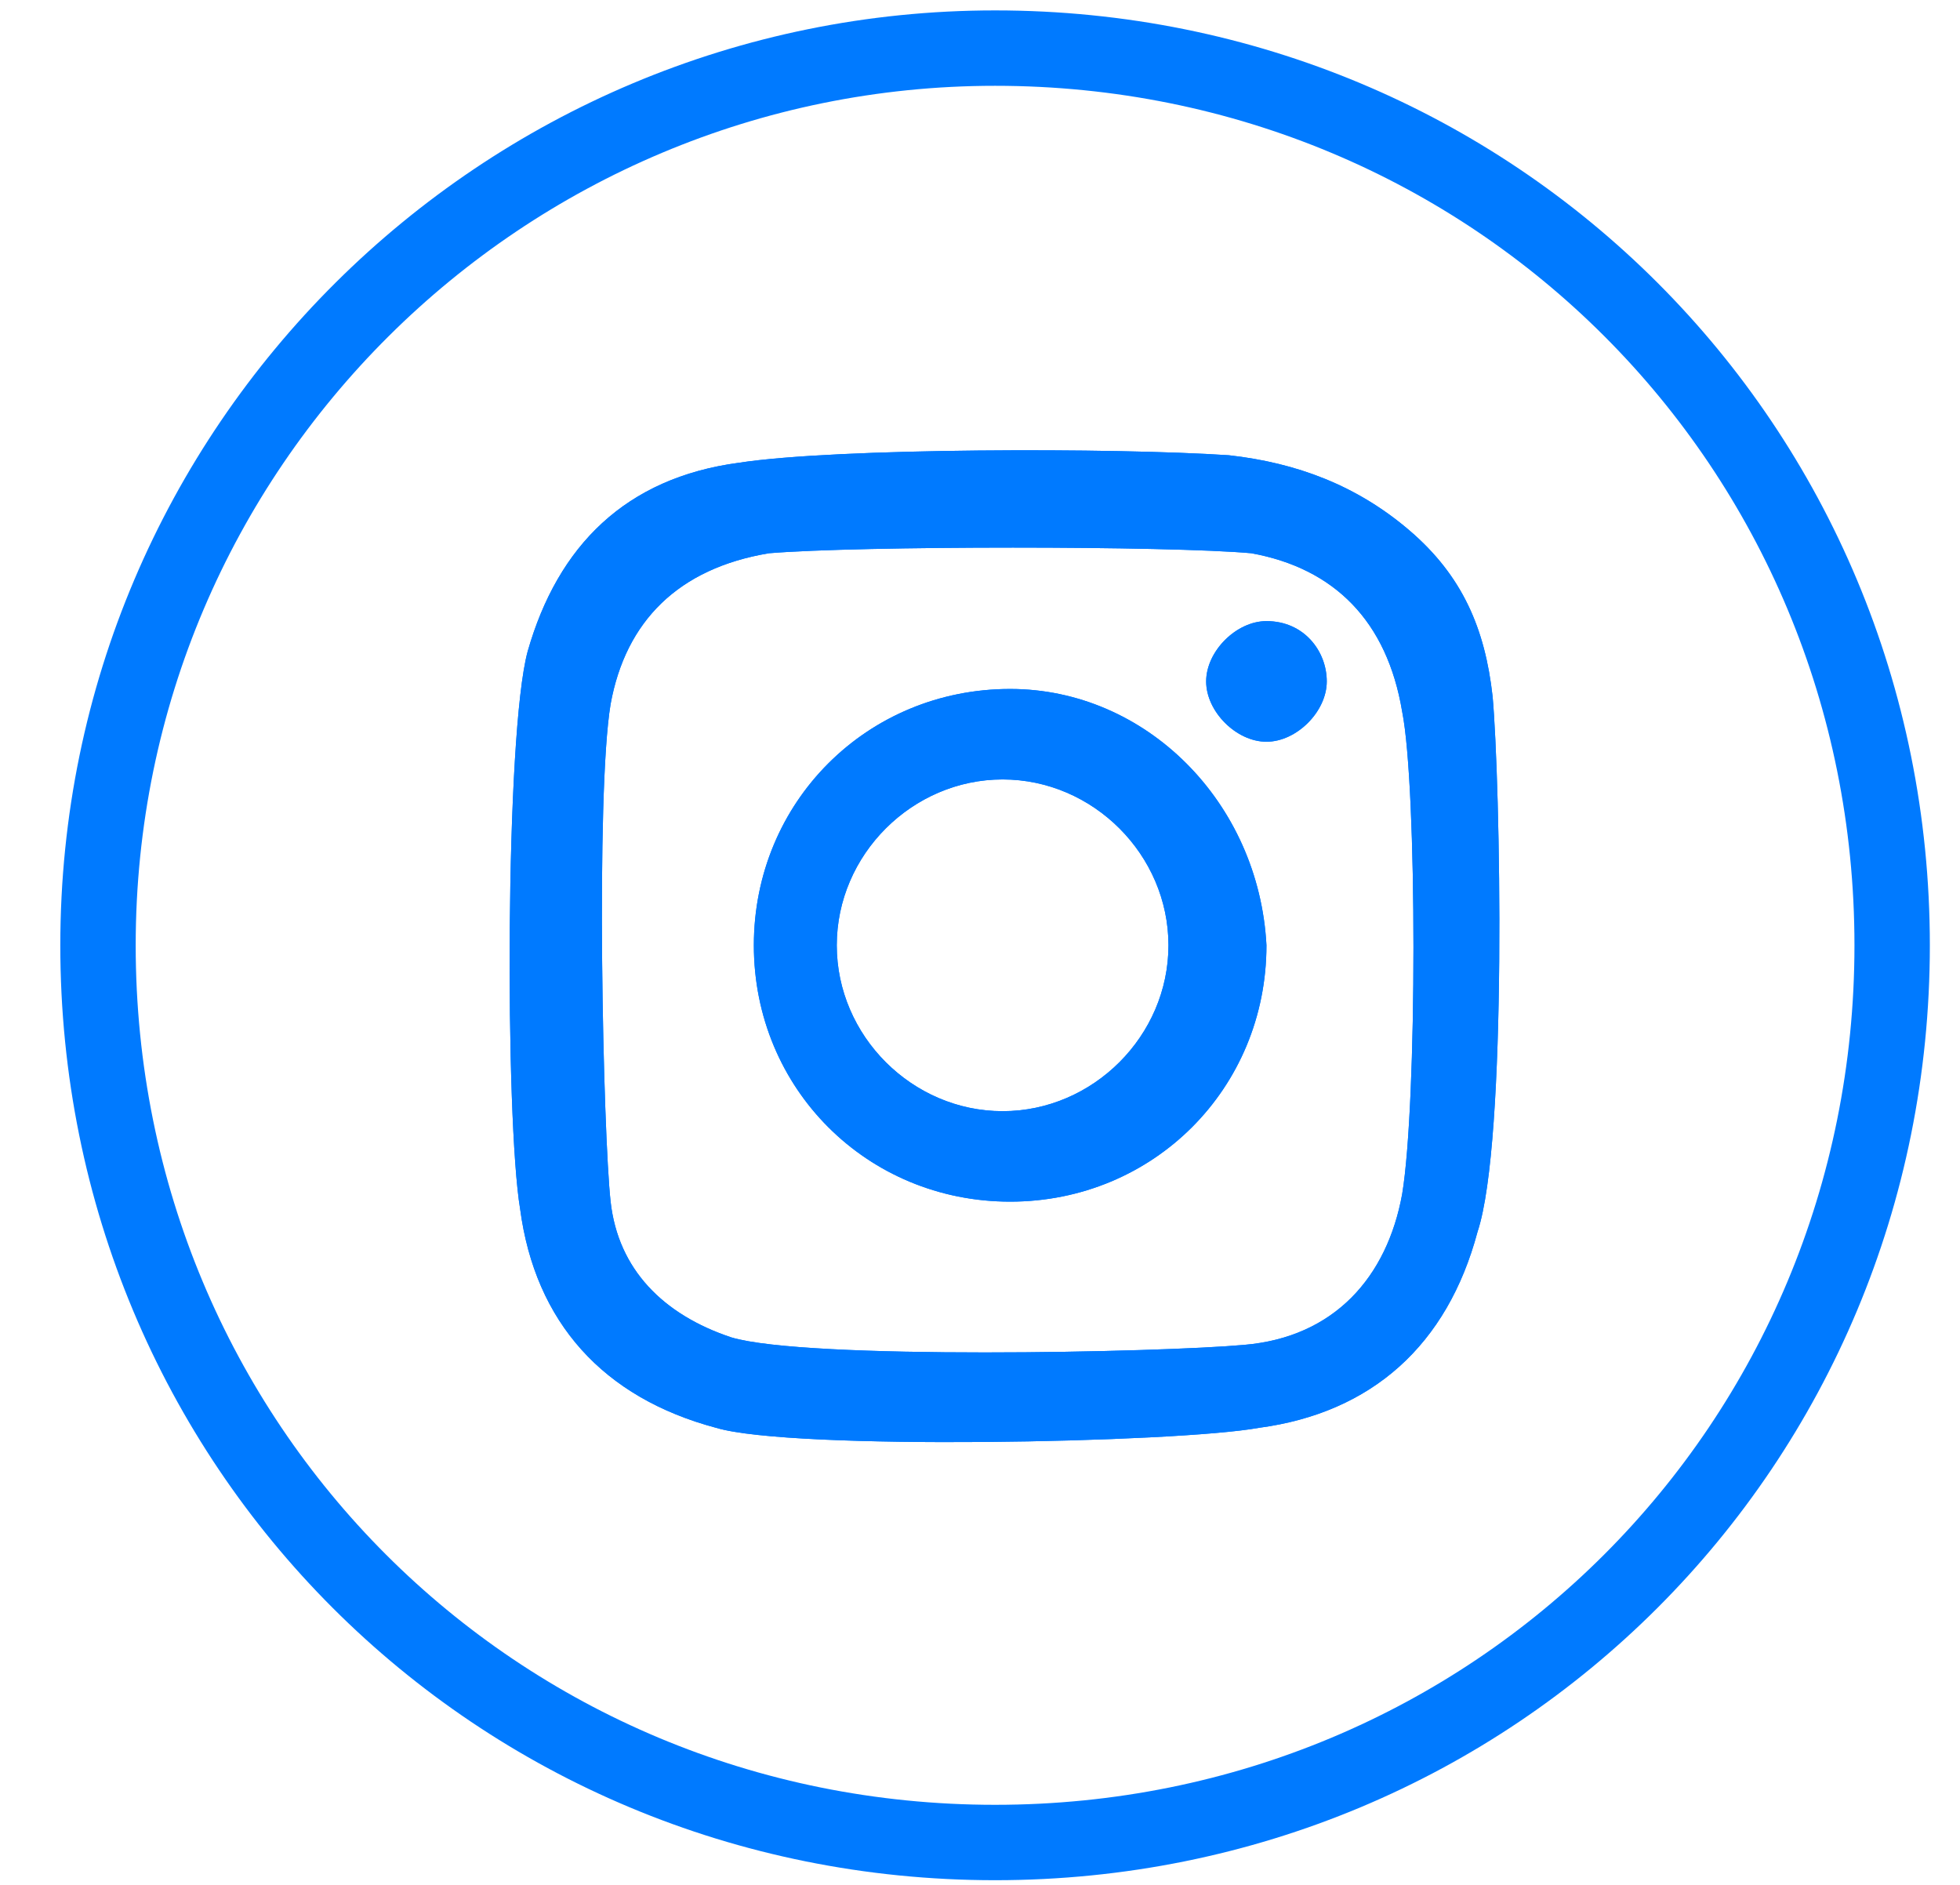 <svg width="26" height="25" viewBox="0 0 26 25" fill="none" xmlns="http://www.w3.org/2000/svg">
<path d="M1.3 12.538C1.3 5.917 6.674 0.638 13.2 0.638C19.824 0.638 25.1 5.914 25.1 12.538C25.1 19.162 19.824 24.438 13.2 24.438C6.576 24.438 1.3 19.162 1.3 12.538Z" stroke="#007AFF"/>
<path d="M19.8 9.238C19.7 8.338 19.4 7.638 18.7 7.038C18 6.438 17.2 6.138 16.3 6.038C14.8 5.938 11.1 5.938 9.8 6.138C8.3 6.338 7.4 7.238 7 8.638C6.7 9.738 6.7 14.838 6.9 16.038C7.1 17.538 8 18.538 9.5 18.938C10.5 19.238 15.6 19.138 16.7 18.938C18.2 18.738 19.2 17.838 19.6 16.338C20 15.138 19.9 10.338 19.8 9.238ZM18.6 15.838C18.4 16.938 17.7 17.738 16.5 17.838C15.4 17.938 10.7 18.038 9.7 17.738C8.8 17.438 8.2 16.838 8.1 15.938C8 15.038 7.9 10.538 8.1 9.338C8.3 8.238 9 7.538 10.2 7.338C11.4 7.238 15.5 7.238 16.6 7.338C17.7 7.538 18.4 8.238 18.6 9.438C18.8 10.438 18.8 14.638 18.6 15.838ZM13.4 9.138C11.5 9.138 10 10.638 10 12.538C10 14.438 11.5 15.938 13.4 15.938C15.3 15.938 16.8 14.438 16.8 12.538C16.7 10.638 15.2 9.138 13.4 9.138ZM13.3 14.738C12.1 14.738 11.1 13.738 11.1 12.538C11.1 11.338 12.1 10.338 13.3 10.338C14.5 10.338 15.5 11.338 15.5 12.538C15.5 13.738 14.5 14.738 13.3 14.738ZM17.6 9.038C17.6 9.438 17.2 9.838 16.8 9.838C16.4 9.838 16 9.438 16 9.038C16 8.638 16.4 8.238 16.8 8.238C17.3 8.238 17.6 8.638 17.6 9.038Z" fill="#007AFF"/>
<path d="M19.8 9.238C19.7 8.338 19.4 7.638 18.7 7.038C18 6.438 17.2 6.138 16.3 6.038C14.8 5.938 11.1 5.938 9.8 6.138C8.3 6.338 7.4 7.238 7 8.638C6.7 9.738 6.7 14.838 6.9 16.038C7.1 17.538 8 18.538 9.5 18.938C10.5 19.238 15.6 19.138 16.7 18.938C18.2 18.738 19.2 17.838 19.6 16.338C20 15.138 19.9 10.338 19.8 9.238ZM18.6 15.838C18.4 16.938 17.7 17.738 16.5 17.838C15.4 17.938 10.7 18.038 9.7 17.738C8.8 17.438 8.2 16.838 8.1 15.938C8 15.038 7.9 10.538 8.1 9.338C8.3 8.238 9 7.538 10.2 7.338C11.4 7.238 15.5 7.238 16.6 7.338C17.7 7.538 18.4 8.238 18.6 9.438C18.8 10.438 18.8 14.638 18.6 15.838ZM13.4 9.138C11.5 9.138 10 10.638 10 12.538C10 14.438 11.5 15.938 13.4 15.938C15.3 15.938 16.8 14.438 16.8 12.538C16.7 10.638 15.2 9.138 13.4 9.138ZM13.3 14.738C12.1 14.738 11.1 13.738 11.1 12.538C11.1 11.338 12.1 10.338 13.3 10.338C14.5 10.338 15.5 11.338 15.5 12.538C15.5 13.738 14.5 14.738 13.3 14.738ZM17.6 9.038C17.6 9.438 17.2 9.838 16.8 9.838C16.4 9.838 16 9.438 16 9.038C16 8.638 16.4 8.238 16.8 8.238C17.3 8.238 17.6 8.638 17.6 9.038Z" fill="#007AFF"/>
</svg>
